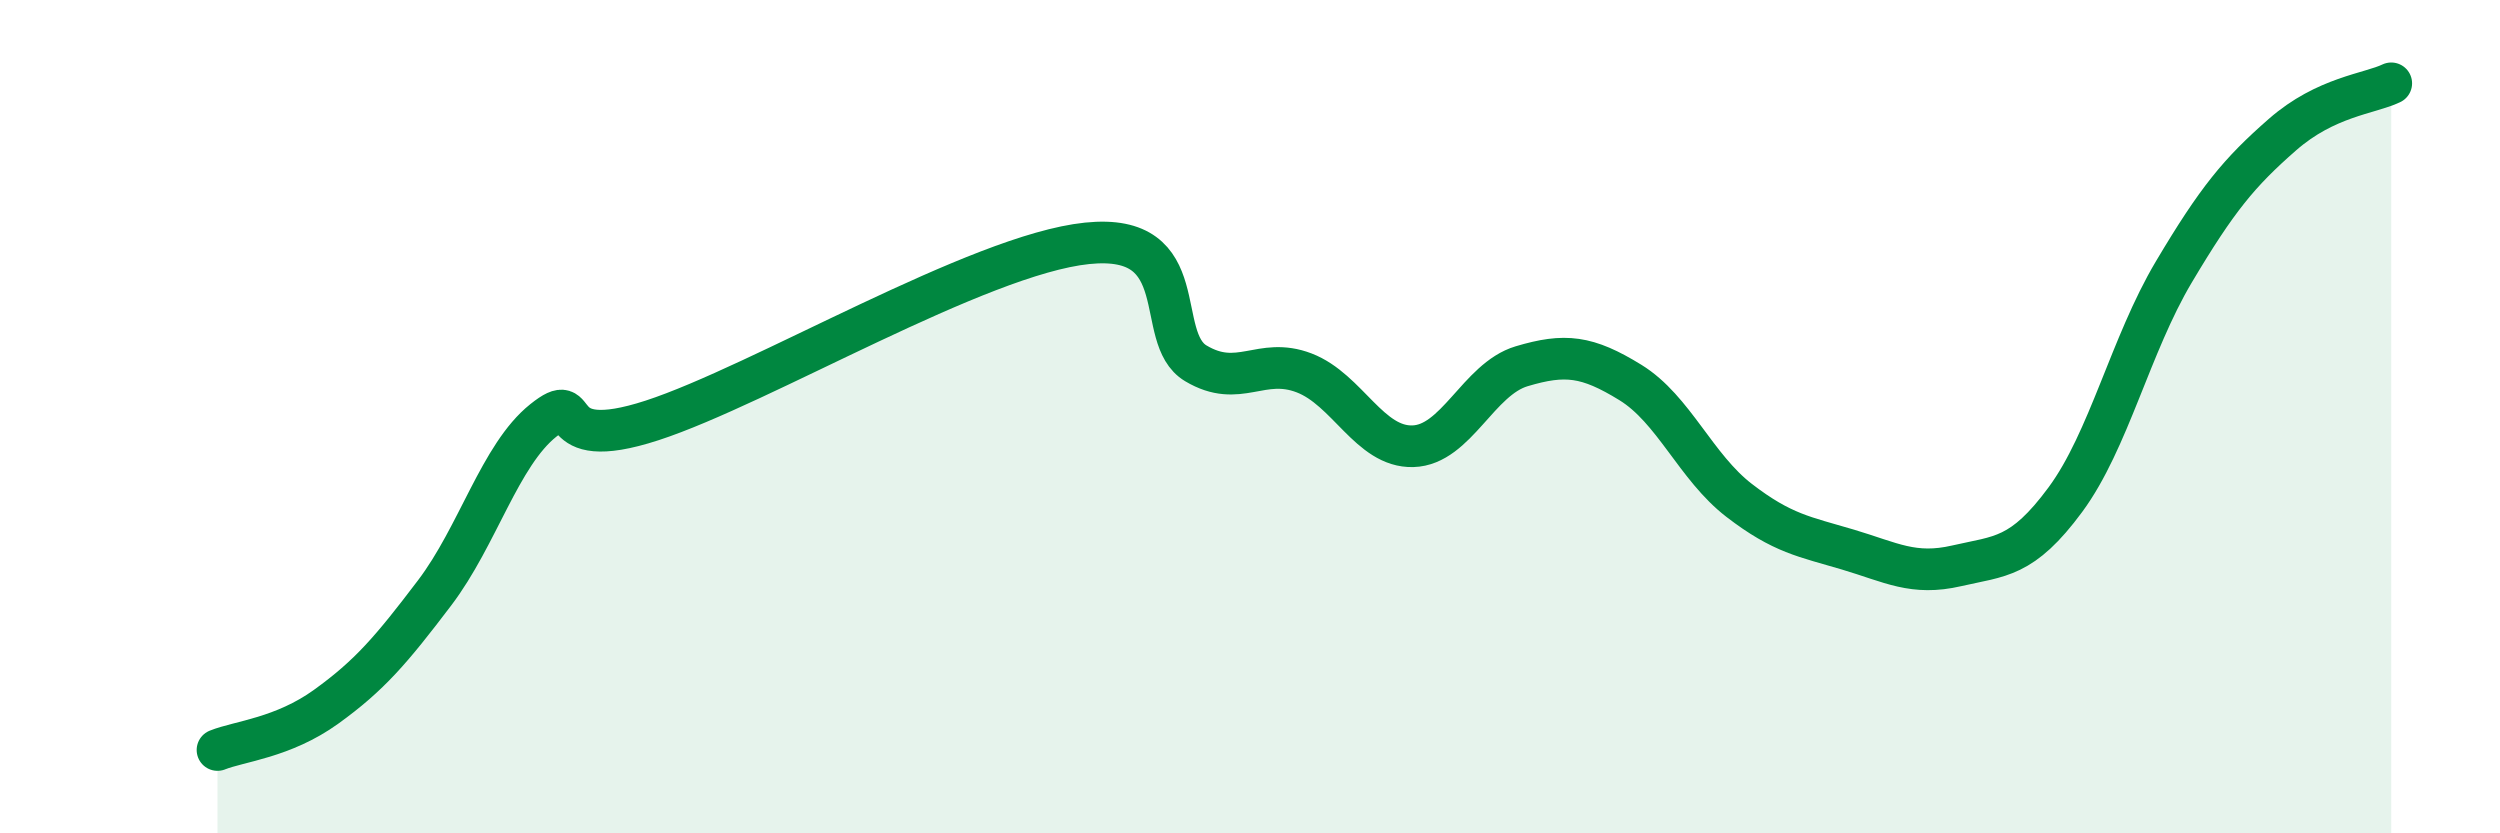 
    <svg width="60" height="20" viewBox="0 0 60 20" xmlns="http://www.w3.org/2000/svg">
      <path
        d="M 5.22,18 C 5.74,17.79 6.79,17.71 7.83,16.96 C 8.87,16.21 9.39,15.6 10.43,14.23 C 11.47,12.86 12,10.92 13.04,10.09 C 14.08,9.26 13.04,10.94 15.65,10.09 C 18.26,9.24 23.48,6.11 26.09,5.84 C 28.7,5.57 27.66,8.1 28.7,8.72 C 29.74,9.34 30.26,8.55 31.3,8.95 C 32.34,9.35 32.87,10.74 33.91,10.71 C 34.95,10.68 35.48,9.1 36.52,8.79 C 37.56,8.48 38.09,8.54 39.13,9.18 C 40.17,9.82 40.7,11.21 41.74,12.01 C 42.78,12.81 43.31,12.88 44.35,13.19 C 45.39,13.5 45.92,13.82 46.96,13.58 C 48,13.34 48.53,13.4 49.57,11.99 C 50.61,10.58 51.13,8.28 52.17,6.53 C 53.21,4.78 53.74,4.14 54.78,3.23 C 55.82,2.32 56.87,2.25 57.39,2L57.39 20L5.22 20Z"
        fill="#008740"
        opacity="0.1"
        stroke-linecap="round"
        stroke-linejoin="round"
      />
      <path
        d="M 5.22,18 C 5.74,17.79 6.79,17.71 7.83,16.96 C 8.87,16.21 9.39,15.6 10.43,14.23 C 11.47,12.86 12,10.92 13.04,10.09 C 14.08,9.26 13.04,10.94 15.65,10.09 C 18.26,9.24 23.48,6.11 26.09,5.84 C 28.7,5.57 27.66,8.1 28.7,8.72 C 29.74,9.34 30.26,8.55 31.3,8.95 C 32.34,9.35 32.87,10.74 33.91,10.71 C 34.95,10.68 35.48,9.1 36.52,8.79 C 37.56,8.48 38.09,8.54 39.13,9.18 C 40.17,9.82 40.7,11.21 41.74,12.01 C 42.78,12.81 43.31,12.88 44.35,13.19 C 45.39,13.5 45.92,13.82 46.96,13.58 C 48,13.34 48.53,13.4 49.57,11.99 C 50.61,10.58 51.13,8.28 52.17,6.53 C 53.21,4.78 53.74,4.14 54.78,3.23 C 55.82,2.32 56.87,2.25 57.39,2"
        stroke="#008740"
        stroke-width="1"
        fill="none"
        stroke-linecap="round"
        stroke-linejoin="round"
      />
    </svg>
  